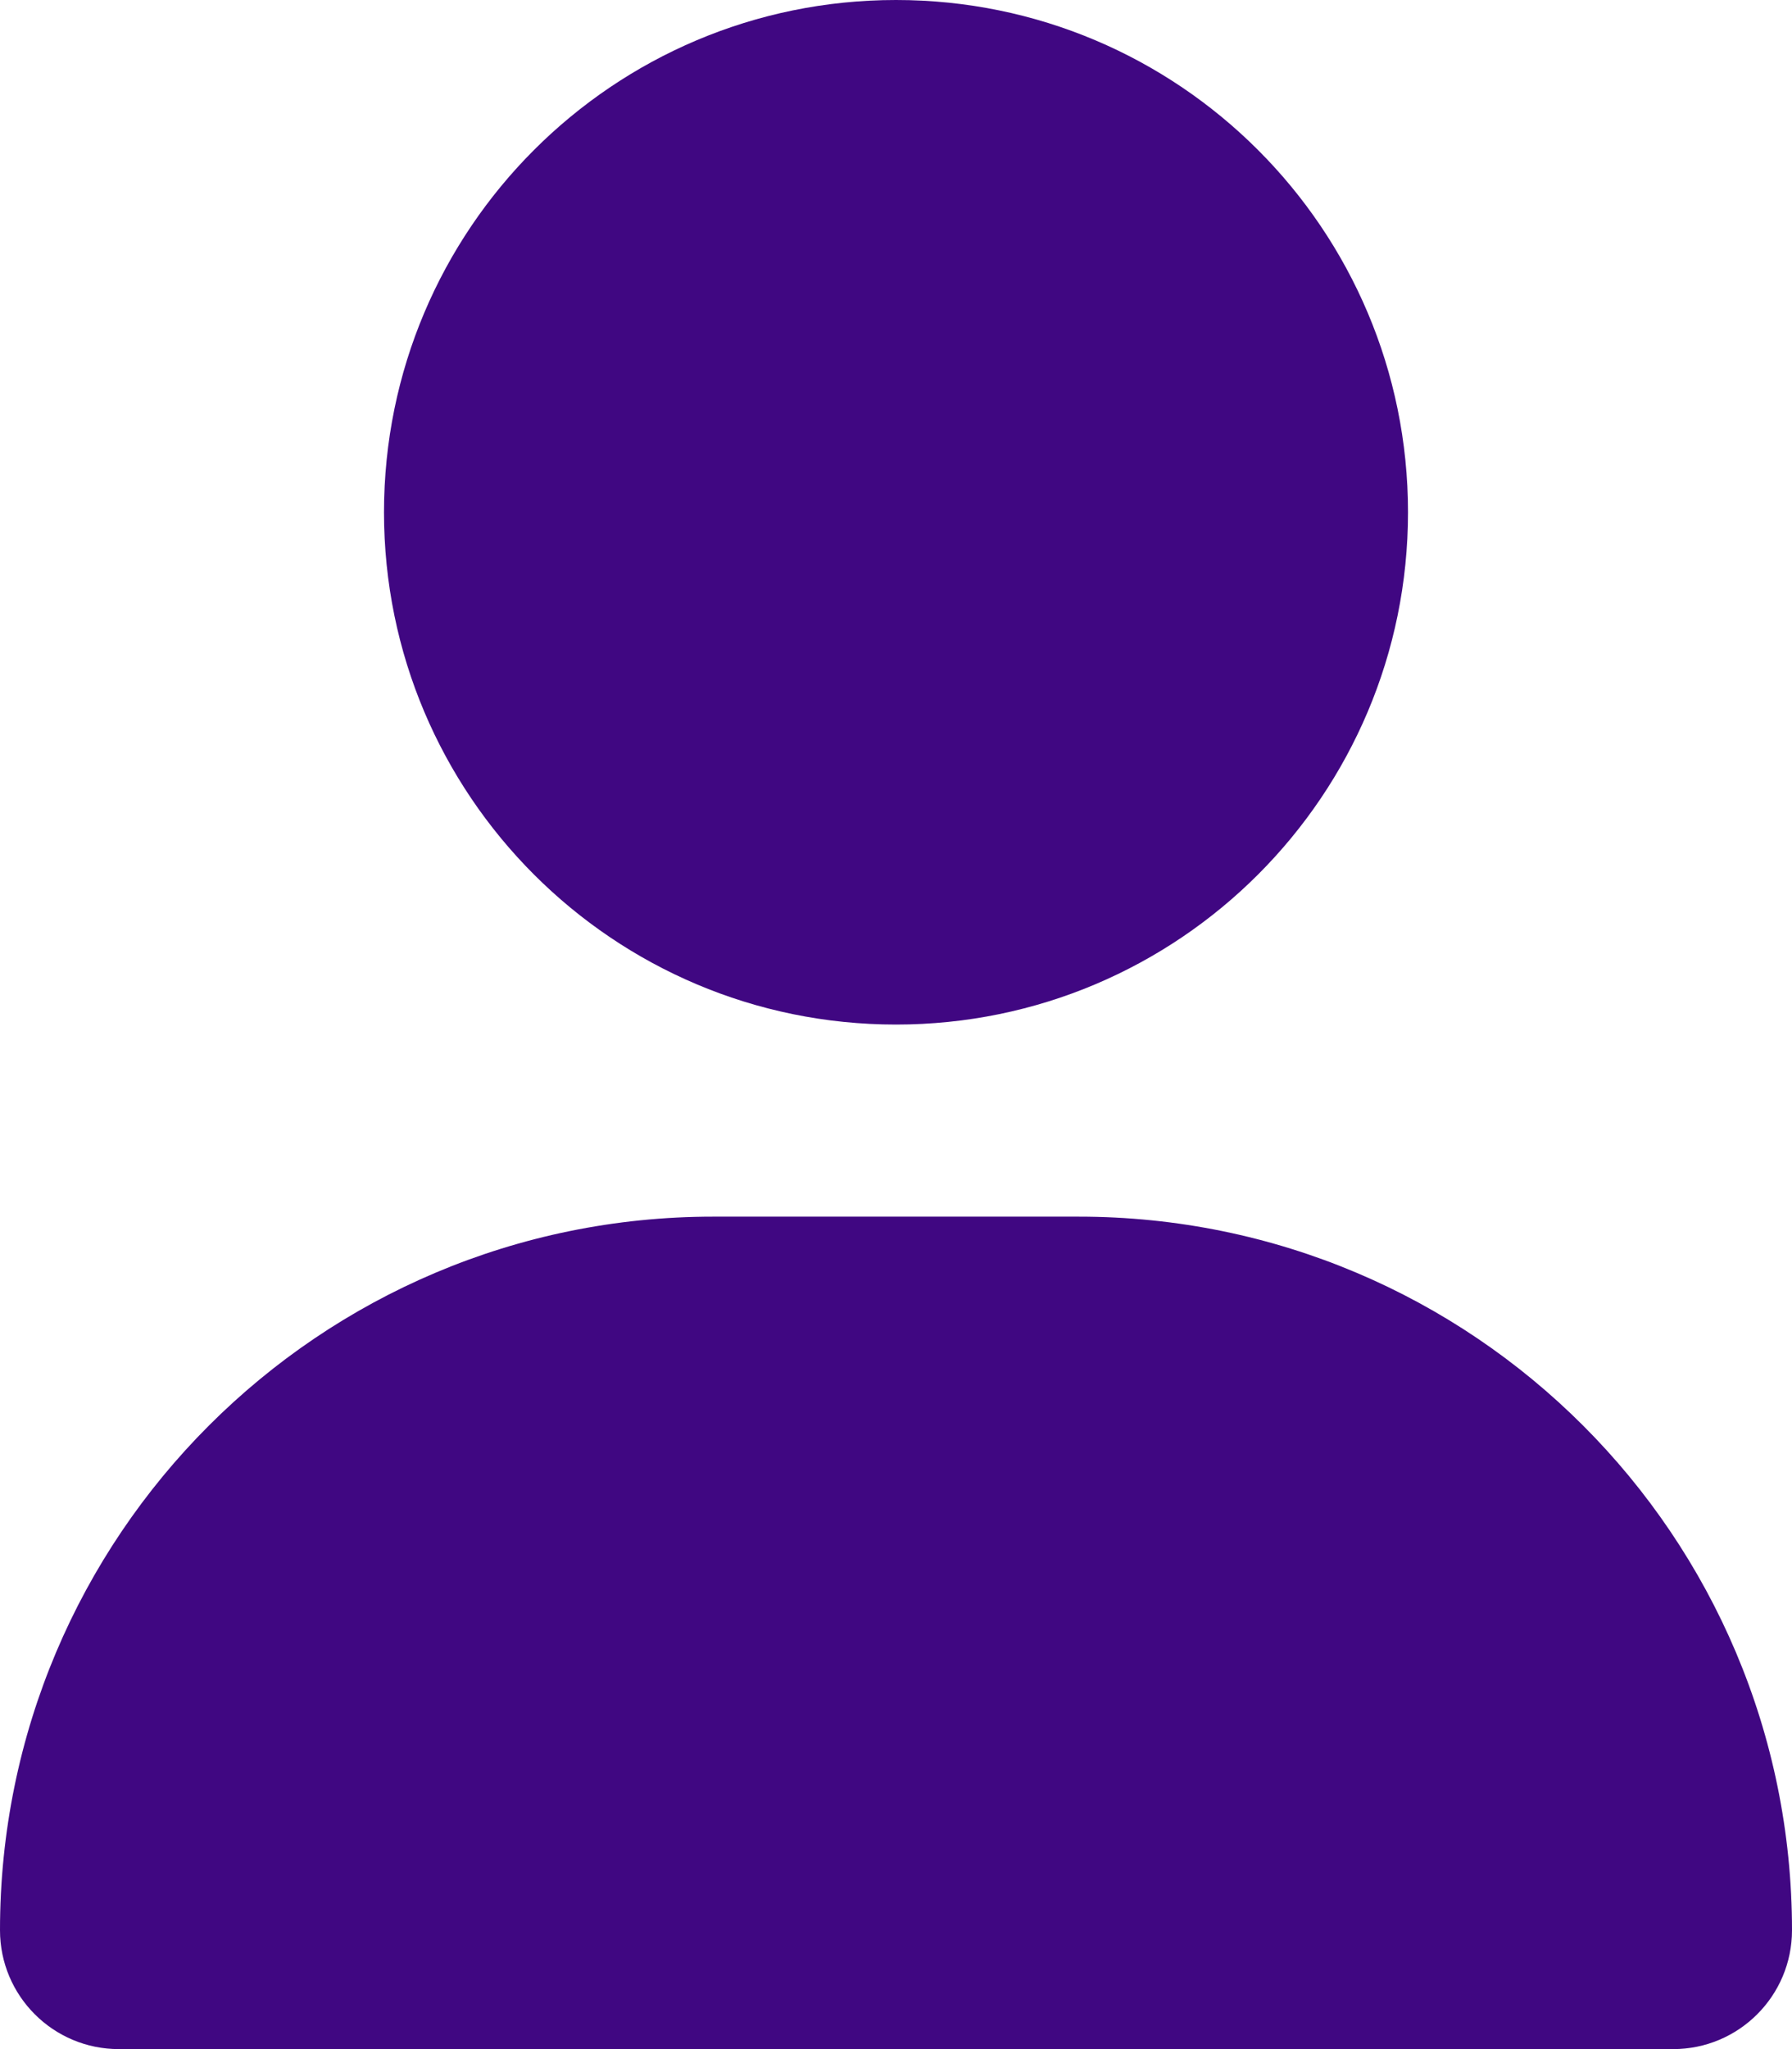 <?xml version="1.0" encoding="UTF-8"?> <svg xmlns="http://www.w3.org/2000/svg" viewBox="0 0 448 512" color="#400782"><path fill="currentColor" d="M224 256c70.7 0 128-57.3 128-128S294.7 0 224 0S96 57.3 96 128s57.3 128 128 128zm-45.7 48C79.8 304 0 383.8 0 482.3C0 498.7 13.3 512 29.7 512H418.3c16.4 0 29.7-13.3 29.7-29.7C448 383.8 368.2 304 269.7 304H178.3z"></path></svg> 